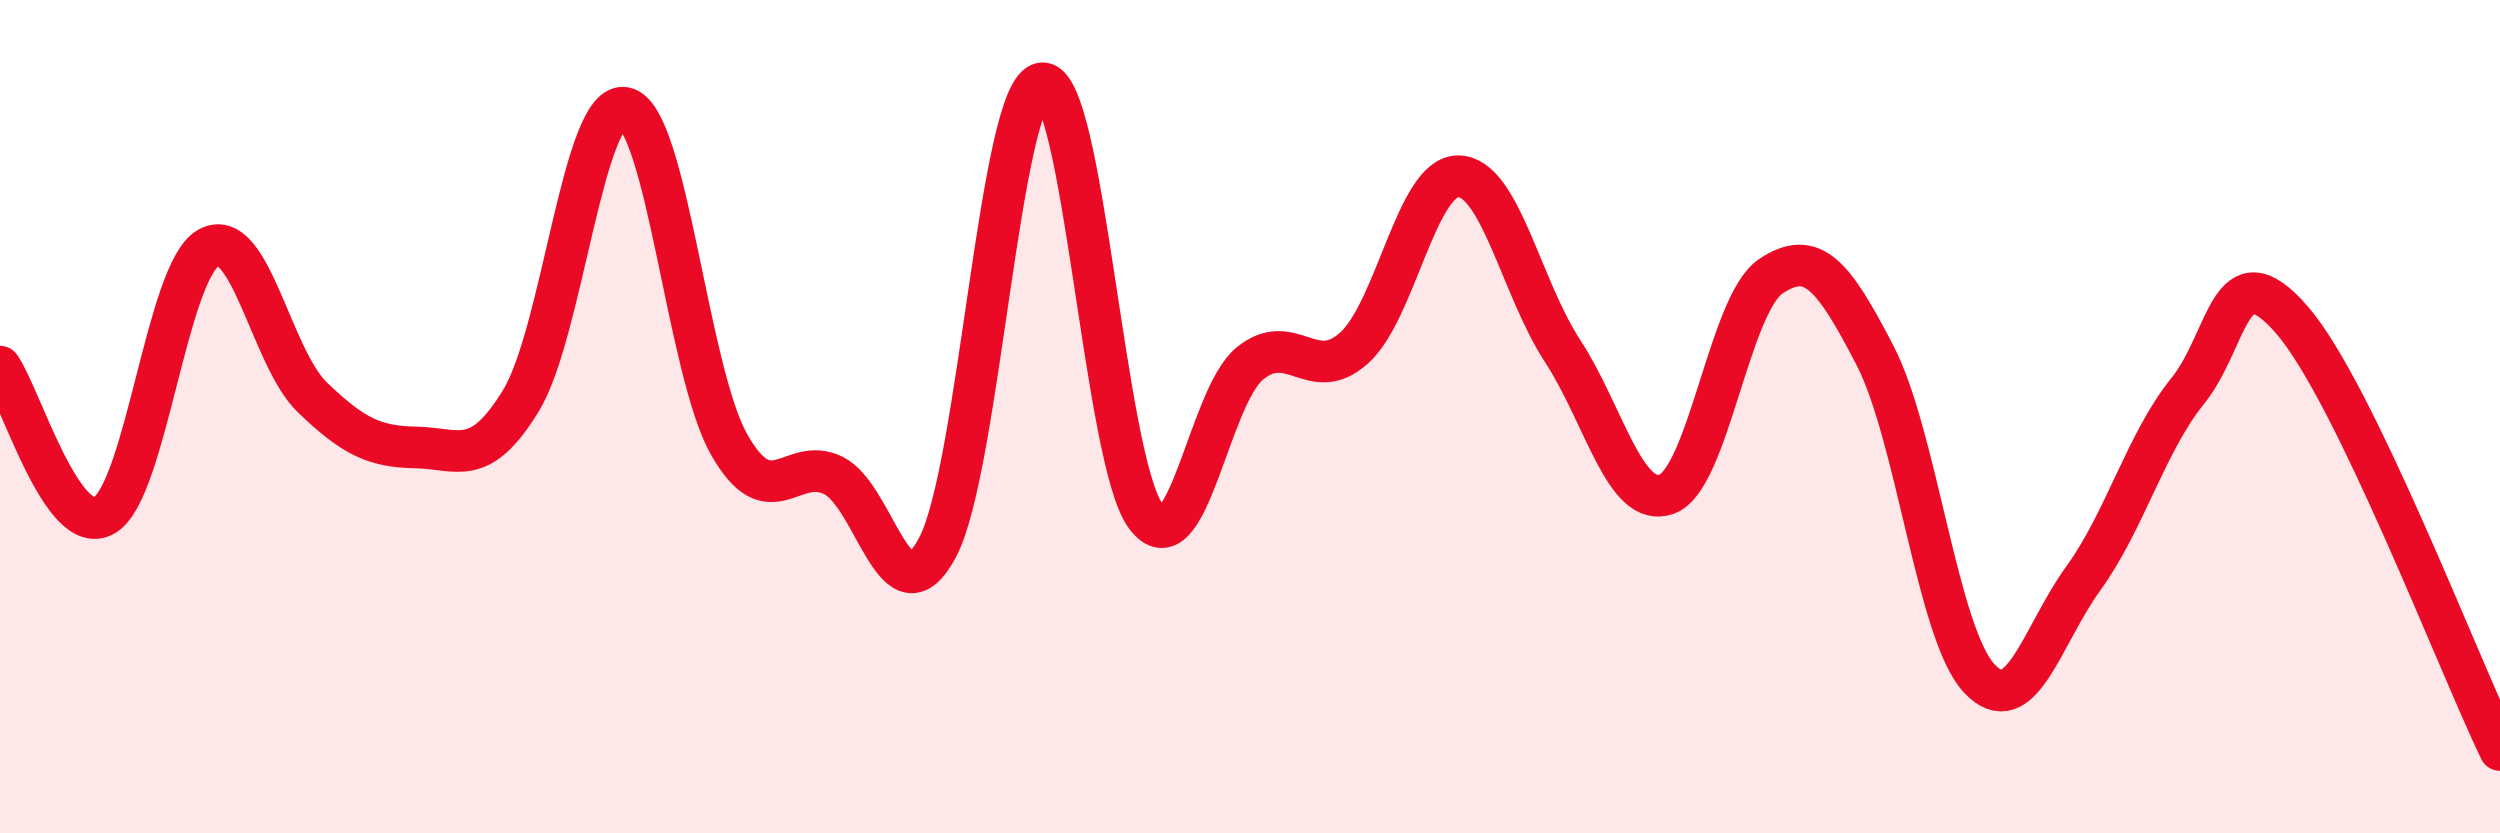 
    <svg width="60" height="20" viewBox="0 0 60 20" xmlns="http://www.w3.org/2000/svg">
      <path
        d="M 0,8.8 C 0.5,9.51 1.5,12.94 2.5,12.37 C 3.5,11.8 4,6.52 5,5.95 C 6,5.38 6.5,8.58 7.5,9.54 C 8.5,10.5 9,10.72 10,10.74 C 11,10.76 11.5,11.25 12.5,9.62 C 13.5,7.99 14,2.38 15,2.59 C 16,2.8 16.5,8.91 17.5,10.67 C 18.5,12.43 19,10.92 20,11.41 C 21,11.9 21.5,15.02 22.5,13.14 C 23.5,11.26 24,2.15 25,2 C 26,1.85 26.5,11.05 27.5,12.39 C 28.5,13.73 29,9.53 30,8.72 C 31,7.91 31.5,9.25 32.5,8.35 C 33.5,7.45 34,4.22 35,4.23 C 36,4.24 36.5,6.89 37.5,8.42 C 38.5,9.95 39,12.22 40,11.86 C 41,11.5 41.5,7.3 42.5,6.63 C 43.5,5.96 44,6.6 45,8.53 C 46,10.46 46.5,15.21 47.5,16.28 C 48.5,17.35 49,15.26 50,13.88 C 51,12.5 51.5,10.63 52.5,9.39 C 53.5,8.15 53.5,5.95 55,7.67 C 56.5,9.39 59,15.93 60,18L60 20L0 20Z"
        fill="#EB0A25"
        opacity="0.1"
        stroke-linecap="round"
        stroke-linejoin="round"
      />
      <path
        d="M 0,8.8 C 0.5,9.51 1.5,12.94 2.5,12.37 C 3.5,11.8 4,6.52 5,5.95 C 6,5.38 6.5,8.58 7.5,9.54 C 8.5,10.5 9,10.72 10,10.74 C 11,10.76 11.5,11.25 12.5,9.62 C 13.5,7.99 14,2.38 15,2.59 C 16,2.8 16.5,8.91 17.5,10.67 C 18.5,12.43 19,10.92 20,11.41 C 21,11.9 21.5,15.02 22.5,13.14 C 23.5,11.26 24,2.15 25,2 C 26,1.85 26.5,11.05 27.5,12.39 C 28.5,13.73 29,9.53 30,8.72 C 31,7.91 31.5,9.25 32.5,8.35 C 33.5,7.45 34,4.22 35,4.23 C 36,4.24 36.5,6.89 37.5,8.42 C 38.5,9.95 39,12.22 40,11.86 C 41,11.5 41.5,7.3 42.5,6.63 C 43.5,5.96 44,6.6 45,8.53 C 46,10.46 46.5,15.21 47.5,16.28 C 48.5,17.35 49,15.26 50,13.88 C 51,12.5 51.5,10.63 52.5,9.39 C 53.5,8.15 53.5,5.95 55,7.67 C 56.5,9.39 59,15.93 60,18"
        stroke="#EB0A25"
        stroke-width="1"
        fill="none"
        stroke-linecap="round"
        stroke-linejoin="round"
      />
    </svg>
  
